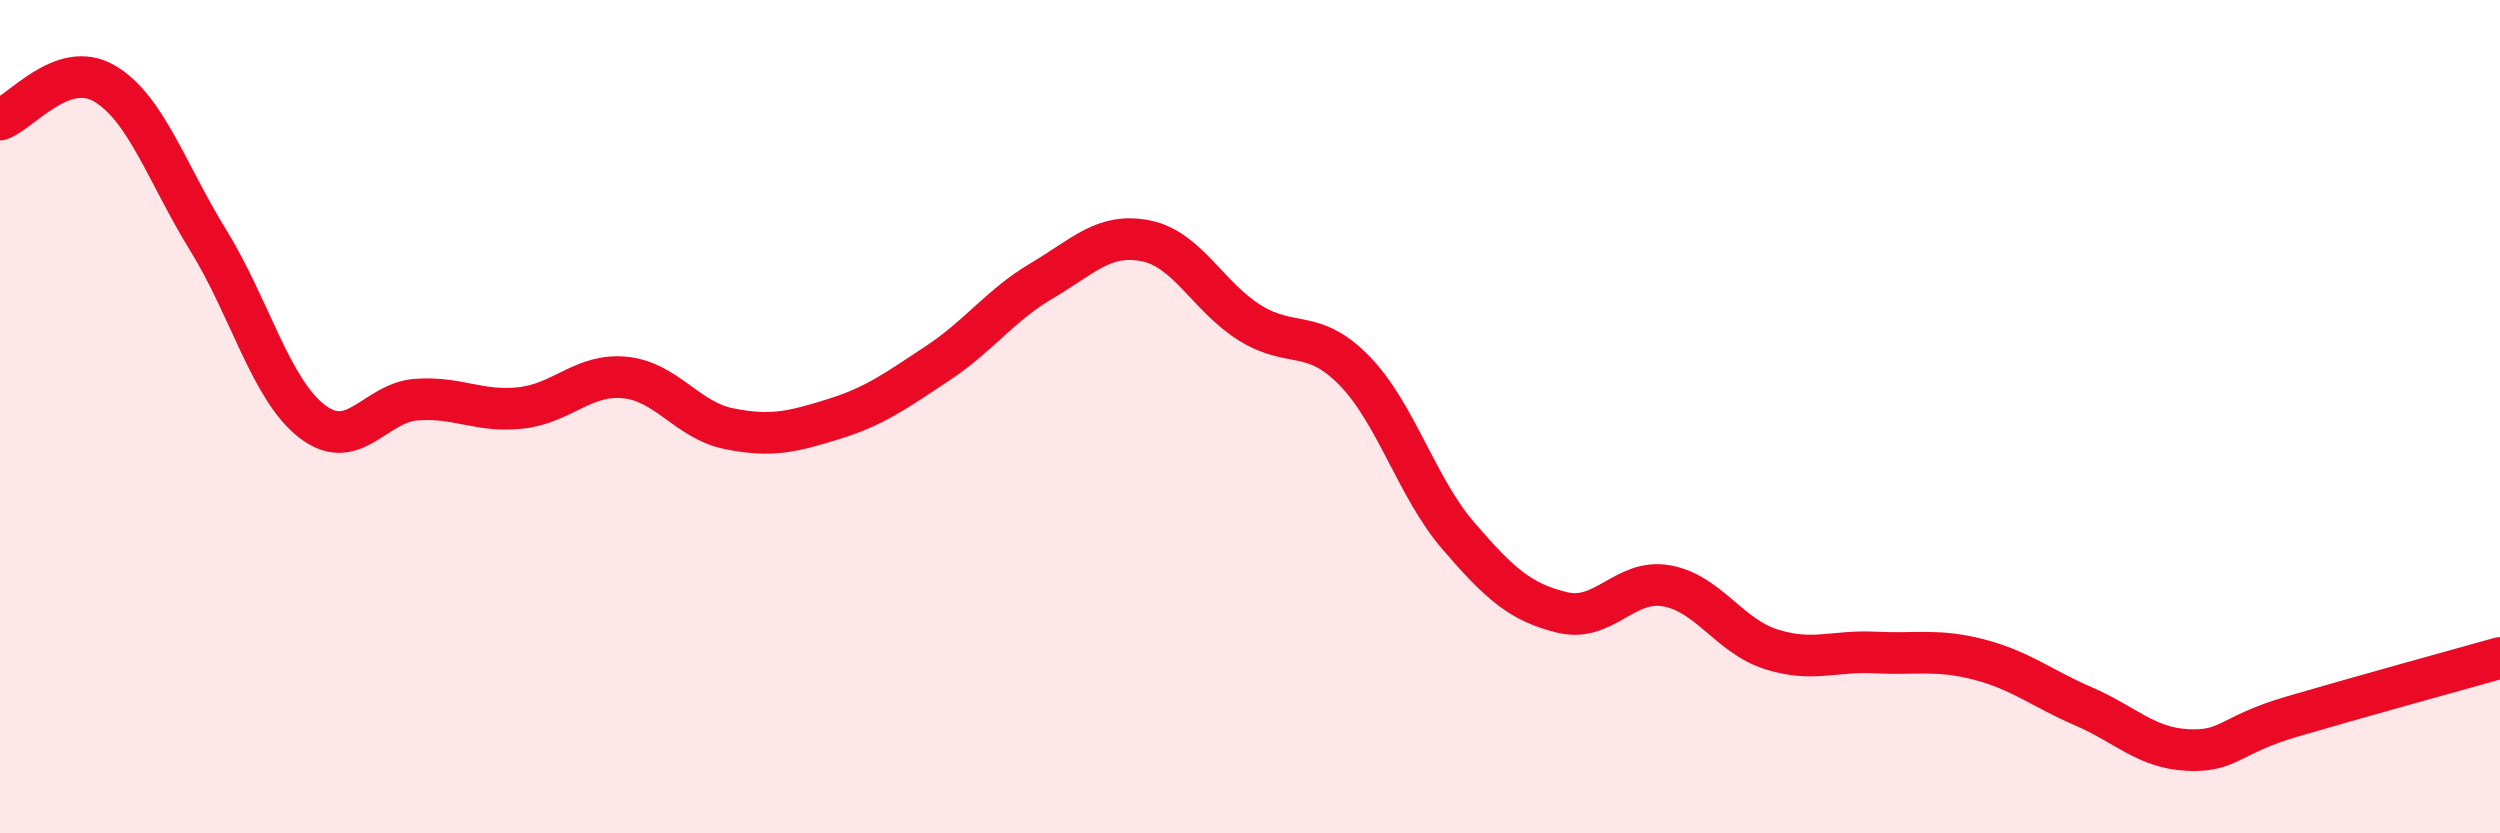 
    <svg width="60" height="20" viewBox="0 0 60 20" xmlns="http://www.w3.org/2000/svg">
      <path
        d="M 0,2.87 C 0.5,2.7 1.5,1.42 2.5,2 C 3.5,2.58 4,4.15 5,5.77 C 6,7.39 6.5,9.36 7.5,10.12 C 8.5,10.88 9,9.66 10,9.59 C 11,9.52 11.5,9.9 12.5,9.79 C 13.5,9.68 14,8.96 15,9.06 C 16,9.16 16.5,10.09 17.5,10.29 C 18.5,10.49 19,10.37 20,10.06 C 21,9.75 21.5,9.38 22.5,8.72 C 23.5,8.06 24,7.33 25,6.74 C 26,6.15 26.5,5.58 27.5,5.78 C 28.5,5.98 29,7.13 30,7.75 C 31,8.37 31.5,7.87 32.5,8.89 C 33.5,9.91 34,11.7 35,12.86 C 36,14.02 36.5,14.46 37.5,14.7 C 38.5,14.94 39,13.88 40,14.06 C 41,14.24 41.5,15.26 42.5,15.58 C 43.5,15.9 44,15.61 45,15.66 C 46,15.71 46.5,15.57 47.5,15.83 C 48.5,16.09 49,16.52 50,16.95 C 51,17.38 51.5,17.95 52.5,18 C 53.5,18.05 53.5,17.64 55,17.2 C 56.5,16.76 59,16.07 60,15.79L60 20L0 20Z"
        fill="#EB0A25"
        opacity="0.1"
        stroke-linecap="round"
        stroke-linejoin="round"
      />
      <path
        d="M 0,2.87 C 0.5,2.7 1.5,1.42 2.5,2 C 3.5,2.58 4,4.15 5,5.77 C 6,7.39 6.5,9.36 7.5,10.12 C 8.5,10.88 9,9.66 10,9.59 C 11,9.52 11.5,9.9 12.5,9.79 C 13.5,9.68 14,8.96 15,9.06 C 16,9.16 16.5,10.09 17.5,10.29 C 18.5,10.49 19,10.37 20,10.06 C 21,9.75 21.5,9.38 22.5,8.72 C 23.5,8.06 24,7.33 25,6.74 C 26,6.15 26.5,5.58 27.5,5.78 C 28.5,5.98 29,7.13 30,7.75 C 31,8.37 31.5,7.87 32.5,8.89 C 33.5,9.91 34,11.7 35,12.86 C 36,14.02 36.5,14.46 37.5,14.7 C 38.5,14.94 39,13.88 40,14.06 C 41,14.24 41.5,15.26 42.5,15.58 C 43.5,15.9 44,15.61 45,15.66 C 46,15.71 46.5,15.57 47.5,15.83 C 48.5,16.09 49,16.52 50,16.95 C 51,17.38 51.5,17.95 52.5,18 C 53.5,18.05 53.5,17.64 55,17.2 C 56.5,16.76 59,16.07 60,15.79"
        stroke="#EB0A25"
        stroke-width="1"
        fill="none"
        stroke-linecap="round"
        stroke-linejoin="round"
      />
    </svg>
  